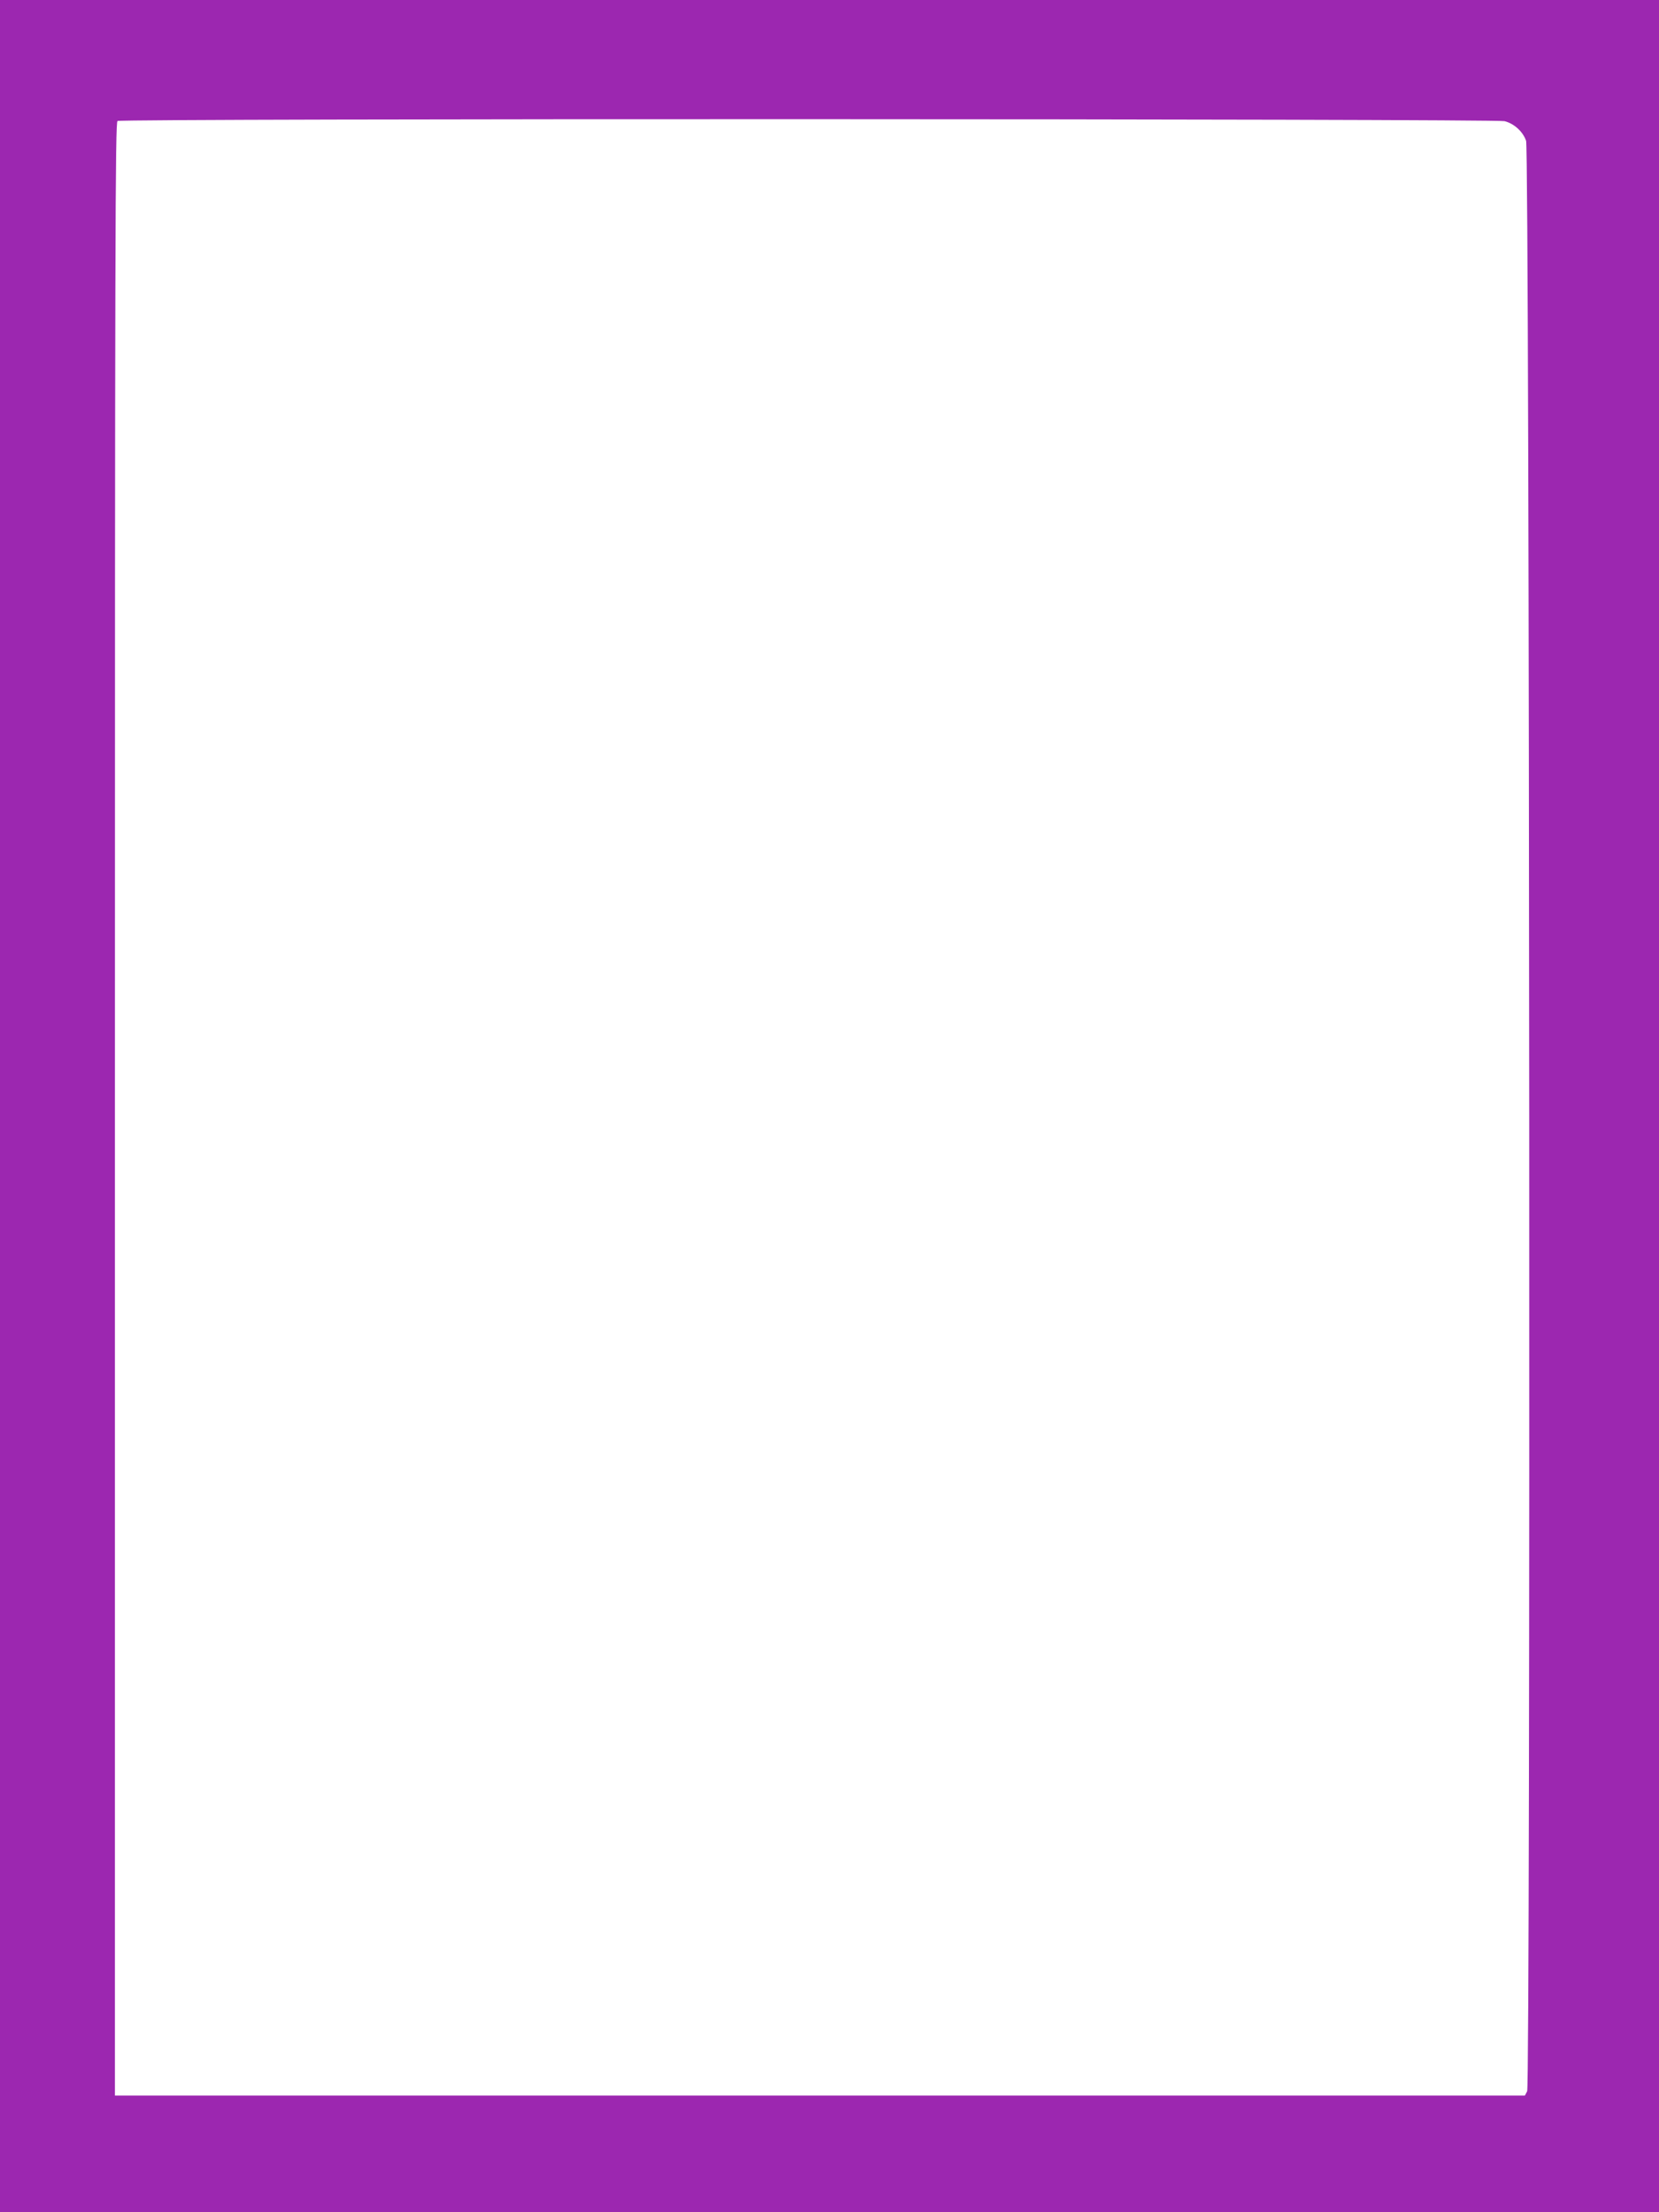 <?xml version="1.0" standalone="no"?>
<!DOCTYPE svg PUBLIC "-//W3C//DTD SVG 20010904//EN"
 "http://www.w3.org/TR/2001/REC-SVG-20010904/DTD/svg10.dtd">
<svg version="1.0" xmlns="http://www.w3.org/2000/svg"
 width="960pt" height="1280pt" viewBox="0 0 960 1280"
 preserveAspectRatio="xMidYMid meet">
<g transform="translate(0,1280) scale(0.1,-0.1)"
fill="#9c27b0" stroke="none">
<path d="M0 6400 l0 -6400 4800 0 4800 0 0 6400 0 6400 -4800 0 -4800 0 0
-6400z m8706 5699 c56 -14 107 -61 125 -114 20 -57 26 -11247 6 -11285 l-13
-25 -4079 0 -4080 0 0 5708 c0 5063 2 5709 15 5717 23 15 7968 13 8026 -1z"/>
</g>
</svg>
